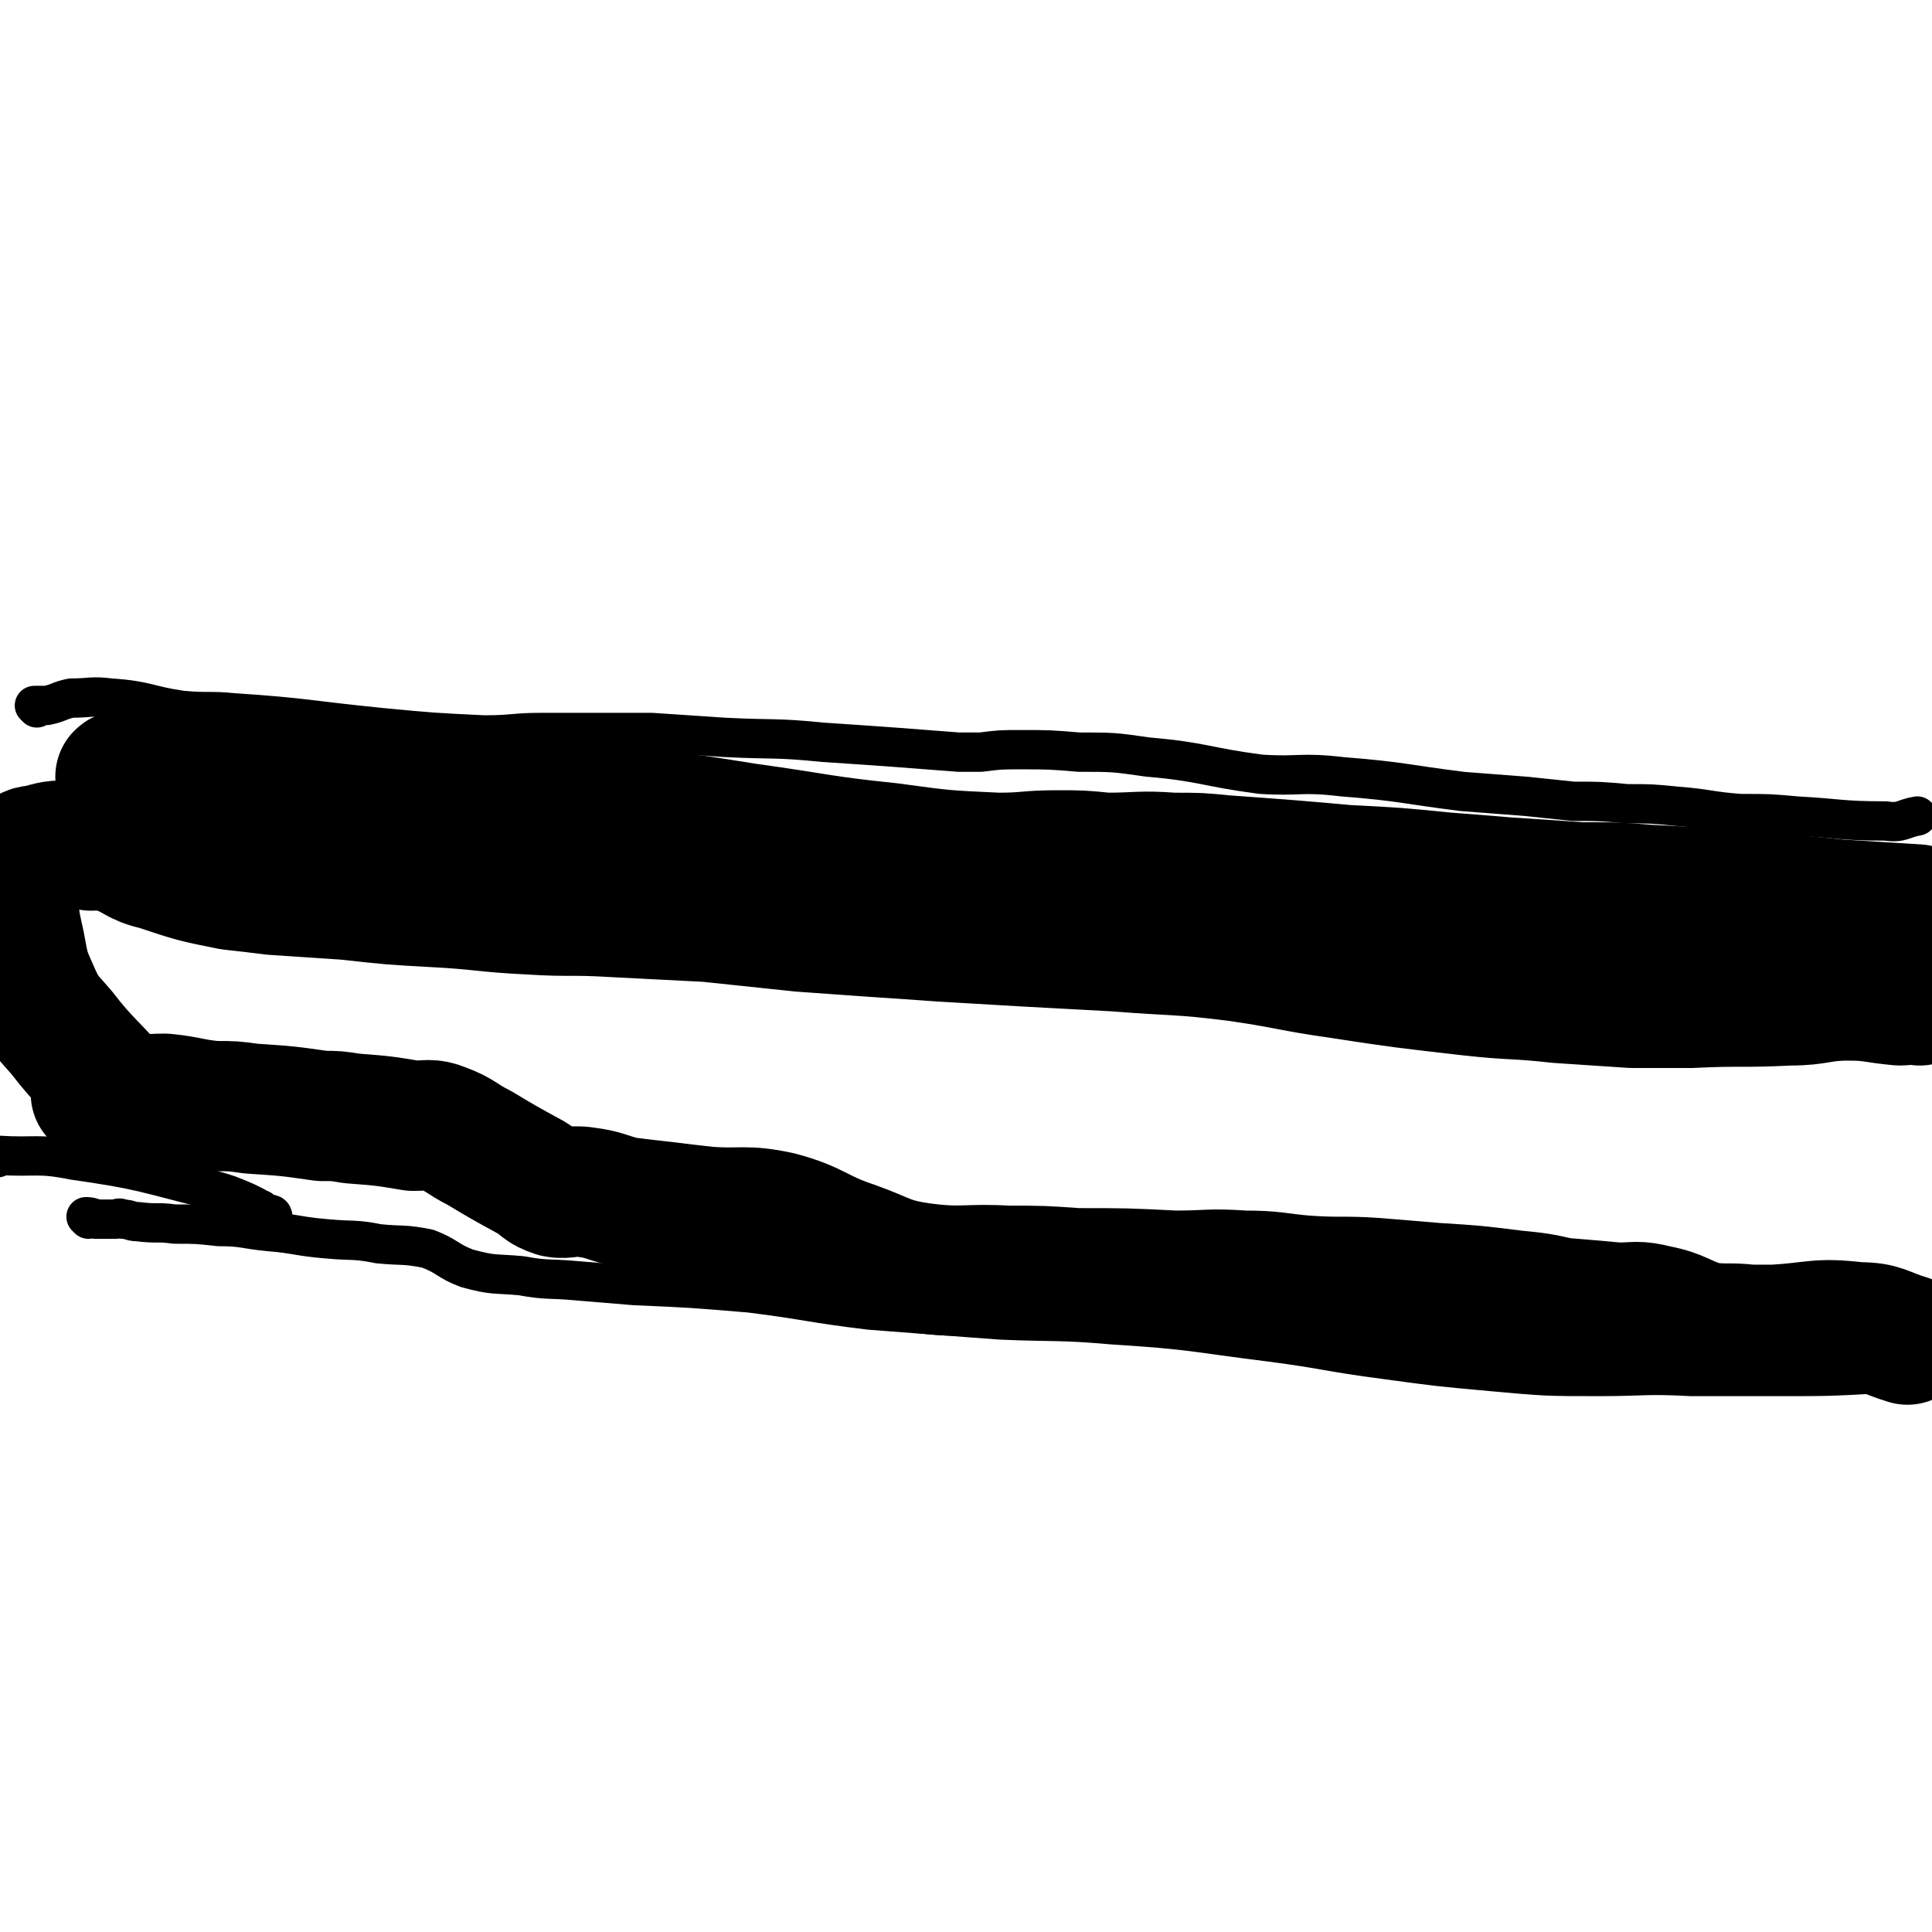 <svg viewBox='0 0 786 786' version='1.1' xmlns='http://www.w3.org/2000/svg' xmlns:xlink='http://www.w3.org/1999/xlink'><g fill='none' stroke='#000000' stroke-width='16' stroke-linecap='round' stroke-linejoin='round'><path d='M15,288c0,0 -1,-1 -1,-1 2,0 3,0 5,0 5,-1 5,-2 10,-3 8,0 8,-1 16,0 15,1 15,3 29,5 11,1 11,0 21,1 30,2 30,3 60,6 21,2 21,2 42,3 12,0 12,-1 23,-1 23,0 23,0 45,0 15,1 15,1 30,2 20,1 20,0 40,2 15,1 15,1 29,2 13,1 13,1 26,2 5,0 5,0 9,0 8,-1 8,-1 16,-1 12,0 12,0 24,1 14,0 14,0 28,2 23,2 23,4 46,7 16,1 16,-1 33,1 25,2 25,3 49,6 13,1 13,1 26,2 10,1 9,1 19,2 11,0 11,0 22,1 10,0 10,0 20,1 13,1 13,2 26,3 12,0 12,0 23,1 18,1 18,2 36,2 7,1 7,-1 13,-2 '/><path d='M36,496c0,0 -1,-1 -1,-1 1,0 2,0 4,1 2,0 2,0 4,0 2,0 2,0 4,0 1,0 1,-1 3,0 3,0 3,1 6,1 8,1 8,0 15,1 9,0 9,0 18,1 10,0 10,1 20,2 12,1 12,2 24,3 11,1 11,0 21,2 10,1 10,0 20,2 8,3 8,5 16,8 11,3 11,2 22,3 11,2 11,1 22,2 12,1 12,1 24,2 23,1 23,1 47,3 24,3 24,4 49,7 26,2 26,2 53,4 23,1 23,0 46,2 32,2 32,3 64,7 23,3 23,4 46,7 22,3 22,3 44,5 22,2 22,2 44,2 18,0 18,-1 37,0 19,0 19,0 38,0 18,0 18,0 36,-1 9,0 9,0 18,0 '/><path d='M111,495c0,0 0,-1 -1,-1 0,0 0,0 -1,0 -2,-1 -2,-1 -3,-2 -1,0 -1,0 -2,-1 -2,-1 -2,-1 -4,-2 -7,-3 -7,-3 -14,-5 -28,-7 -28,-8 -56,-12 -15,-3 -15,-1 -31,-2 0,0 0,0 0,1 '/></g>
<g fill='none' stroke='#000000' stroke-width='53' stroke-linecap='round' stroke-linejoin='round'><path d='M52,318c0,0 0,0 -1,-1 -1,0 -1,0 -2,-1 0,0 0,0 0,0 1,-1 1,0 3,0 0,0 0,0 1,0 5,0 5,-1 9,0 5,0 5,0 10,1 9,0 9,0 17,1 7,0 7,0 14,0 5,1 5,1 10,2 13,1 13,1 26,2 3,0 3,0 7,1 6,0 6,0 12,1 10,1 10,1 20,2 9,1 9,1 18,1 12,1 12,1 23,2 18,1 18,0 36,2 24,2 24,2 49,6 29,4 29,5 58,8 22,3 22,3 44,4 12,0 12,-1 24,-1 10,0 10,0 20,1 13,0 14,-1 27,0 11,0 11,0 21,1 14,1 14,1 27,2 12,1 12,1 23,2 20,1 20,1 40,3 13,1 13,1 25,2 15,1 15,1 30,2 14,0 14,0 27,1 19,1 19,1 38,2 20,2 20,2 40,4 16,1 16,1 32,2 '/><path d='M781,407c-1,0 -1,-1 -1,-1 -4,0 -4,1 -7,1 -11,-1 -11,-2 -21,-2 -12,0 -12,2 -24,2 -20,1 -20,0 -40,1 -12,0 -12,0 -24,0 -15,-1 -15,-1 -30,-2 -18,-2 -18,-1 -36,-3 -26,-3 -27,-3 -53,-7 -21,-3 -21,-4 -42,-7 -24,-3 -24,-2 -49,-4 -18,-1 -18,-1 -37,-2 -17,-1 -17,-1 -34,-2 -14,-1 -14,-1 -29,-2 -14,-1 -14,-1 -28,-2 -19,-2 -19,-2 -38,-4 -20,-1 -20,-1 -39,-2 -17,-1 -17,0 -33,-1 -20,-1 -20,-2 -39,-3 -18,-1 -18,-1 -36,-3 -15,-1 -15,-1 -30,-2 -8,-1 -8,-1 -17,-2 -15,-3 -15,-3 -30,-8 -9,-2 -8,-4 -17,-7 -5,-2 -5,-1 -10,-1 -5,-1 -5,-1 -9,0 -6,0 -6,0 -13,2 -2,0 -2,0 -4,1 -3,3 -4,3 -5,8 -2,4 -1,5 -1,10 1,10 1,10 3,19 2,11 2,11 6,20 4,9 5,9 11,16 10,13 13,14 22,25 1,1 -2,-1 -3,-1 0,0 0,-1 -1,0 0,0 0,1 0,1 -1,0 -1,-1 -2,-1 -1,0 0,0 -1,1 0,0 -1,0 -1,0 2,0 2,0 4,0 1,0 1,-1 1,0 4,0 4,1 7,2 8,1 8,0 16,0 10,1 10,2 20,3 8,0 8,0 15,1 15,1 15,1 29,3 6,0 6,0 12,1 13,1 13,1 25,3 6,0 7,-1 12,1 8,3 7,4 15,8 10,6 10,6 21,12 5,3 4,4 10,6 5,1 6,-1 12,0 8,1 8,2 16,4 8,1 8,1 17,2 8,1 8,1 17,2 14,1 15,-1 29,2 15,4 15,7 30,12 14,5 14,7 29,9 16,2 17,0 34,1 14,0 14,0 28,1 20,0 20,0 40,1 14,0 14,-1 28,0 13,0 13,1 25,2 15,1 15,0 29,1 12,1 12,1 24,2 16,1 16,1 32,3 10,1 10,1 19,3 12,1 12,1 23,2 8,0 8,-1 16,1 10,2 10,4 20,7 9,1 9,0 18,1 5,0 5,0 10,0 17,-1 17,-3 34,-1 10,0 10,2 20,5 0,0 0,0 0,0 '/></g>
</svg>